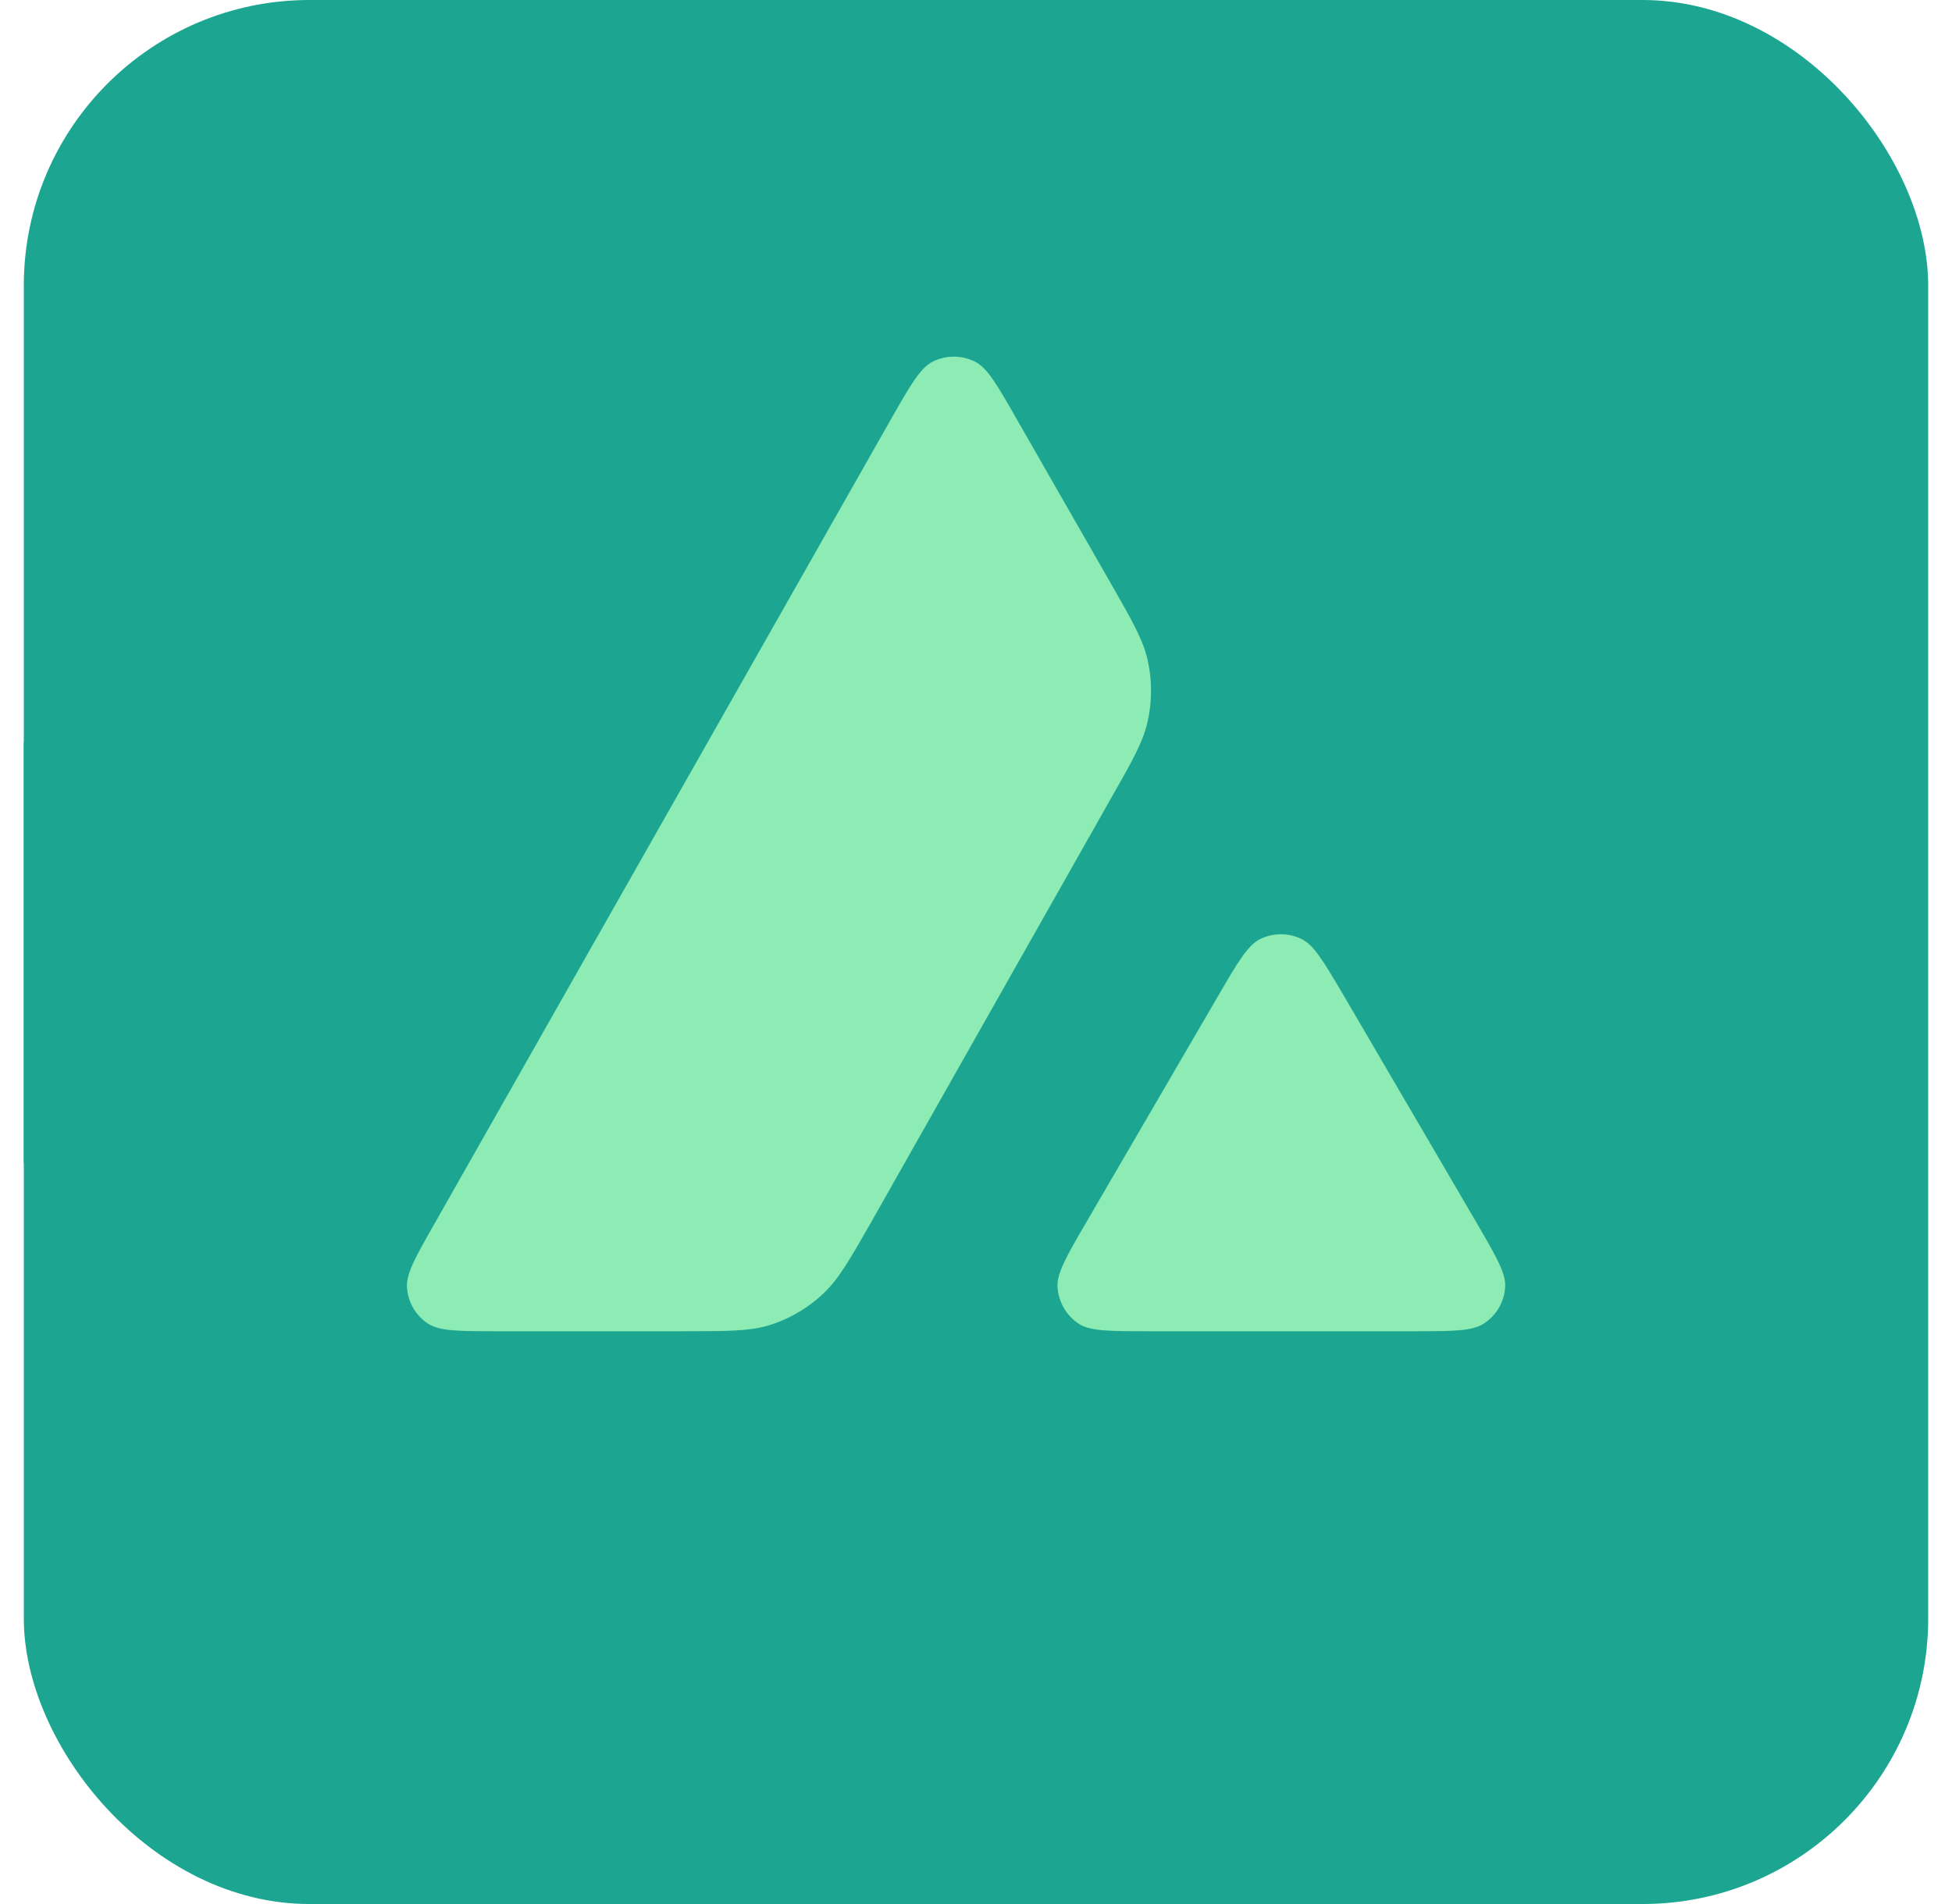 <svg width="41" height="40" viewBox="0 0 41 40" fill="none" xmlns="http://www.w3.org/2000/svg">
<g clip-path="url(#clip0_149_7117)">
<rect x="0.5" width="40" height="40" rx="6" fill="#1CA692"/>
<path d="M32.335 6.866H7.638V29.328H32.335V6.866Z" fill="#8DECB4"/>
<path fill-rule="evenodd" clip-rule="evenodd" d="M39.987 20.013C39.987 31.052 31.039 40 20 40C8.962 40 0.013 31.052 0.013 20.013C0.013 8.975 8.962 0.027 20 0.027C31.039 0.027 39.987 8.975 39.987 20.013ZM14.336 27.967H10.458C9.643 27.967 9.24 27.967 8.994 27.81C8.729 27.638 8.567 27.353 8.548 27.039C8.533 26.749 8.734 26.396 9.137 25.689L18.714 8.807C19.122 8.09 19.328 7.732 19.588 7.599C19.868 7.457 20.202 7.457 20.482 7.599C20.742 7.732 20.948 8.09 21.356 8.807L23.325 12.244L23.335 12.262C23.775 13.031 23.998 13.421 24.096 13.83C24.203 14.277 24.203 14.748 24.096 15.195C23.997 15.608 23.776 16 23.33 16.781L18.299 25.674L18.286 25.697C17.843 26.472 17.618 26.865 17.307 27.162C16.968 27.486 16.561 27.721 16.114 27.854C15.706 27.967 15.25 27.967 14.336 27.967ZM24.132 27.967H29.69C30.51 27.967 30.922 27.967 31.168 27.805C31.433 27.633 31.6 27.343 31.615 27.029C31.629 26.749 31.432 26.409 31.046 25.743C31.033 25.721 31.019 25.698 31.006 25.674L28.222 20.912L28.19 20.858C27.799 20.196 27.601 19.862 27.348 19.733C27.068 19.591 26.739 19.591 26.459 19.733C26.204 19.866 25.998 20.214 25.59 20.916L22.816 25.679L22.806 25.695C22.4 26.396 22.197 26.747 22.212 27.034C22.232 27.349 22.394 27.638 22.659 27.81C22.899 27.967 23.312 27.967 24.132 27.967Z" fill="#1CA692"/>
</g>
<defs>
<clipPath id="clip0_149_7117">
<rect x="0.5" width="40" height="40" rx="6" fill="white"/>
</clipPath>
</defs>
</svg>
